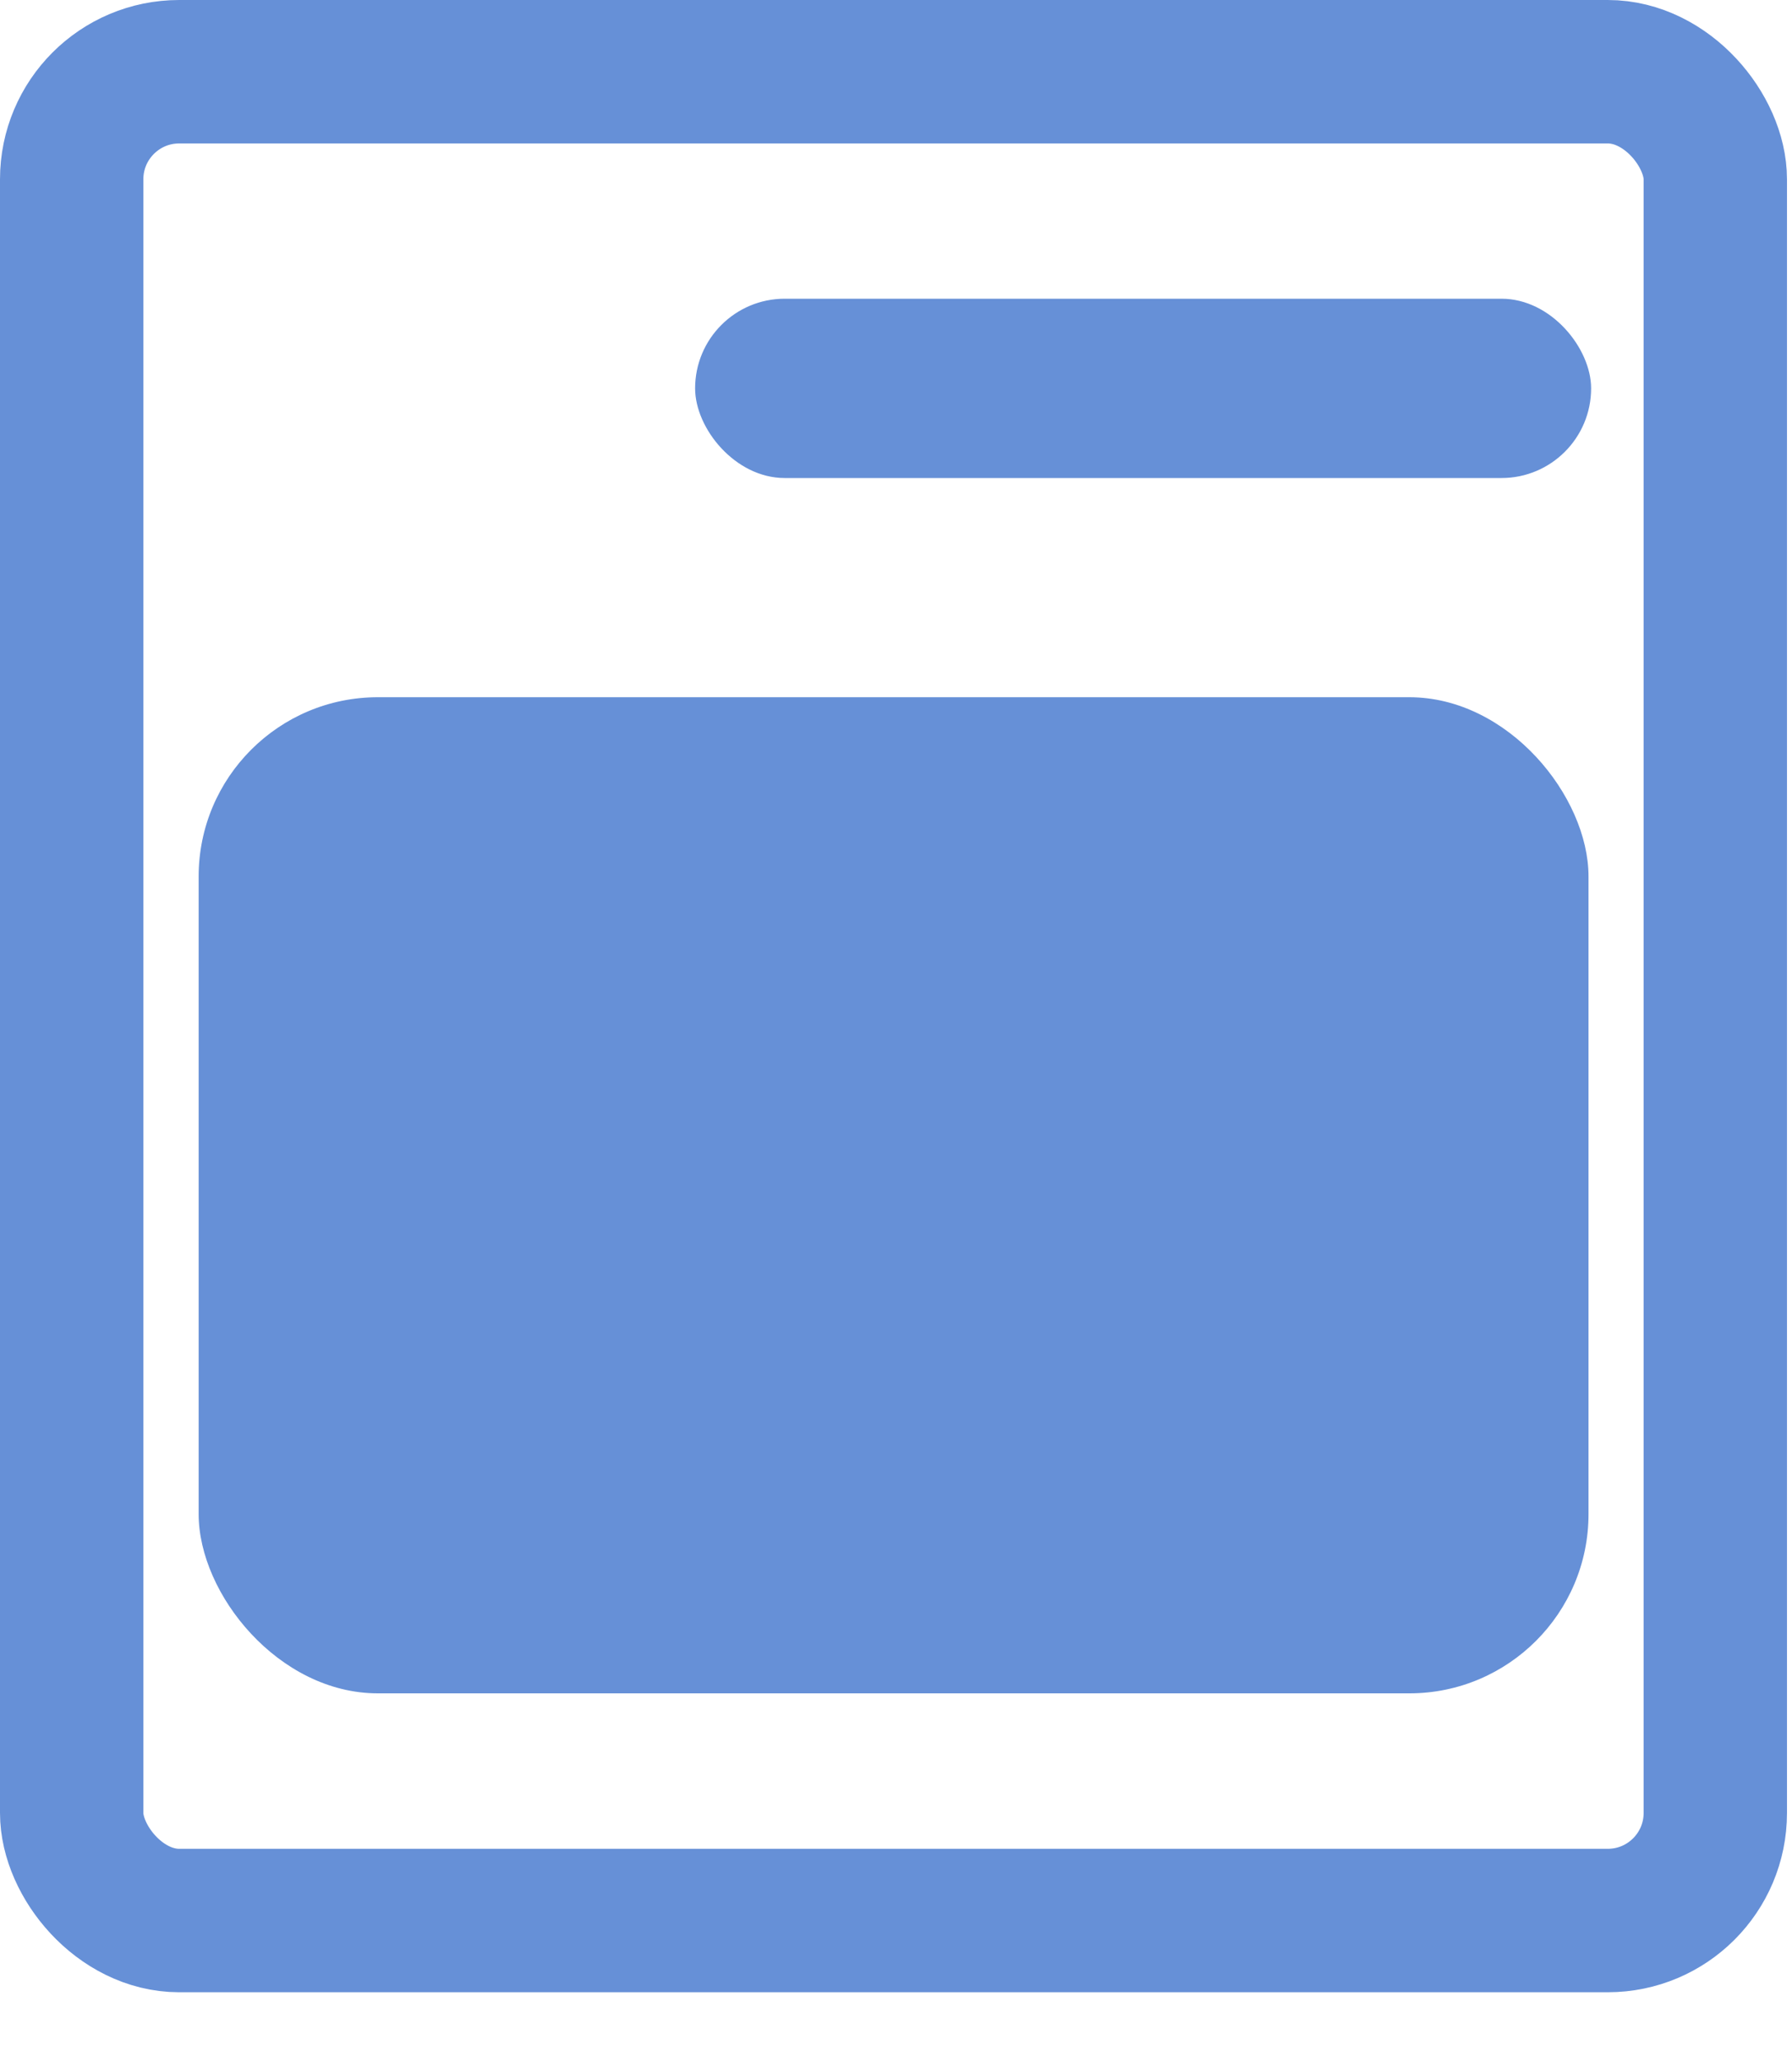 <?xml version="1.0" encoding="UTF-8"?> <svg xmlns="http://www.w3.org/2000/svg" width="20" height="23" viewBox="0 0 20 23" fill="none"> <rect x="0.8" y="0.8" width="18.344" height="20.622" rx="1.2" stroke="#6690D7" stroke-width="1.6"></rect> <rect x="7.758" y="3.332" width="10" height="2" rx="1" fill="#6690D7"></rect> <rect x="2.217" y="7.777" width="15.512" height="11.111" rx="2" fill="#6690D7"></rect> </svg> 